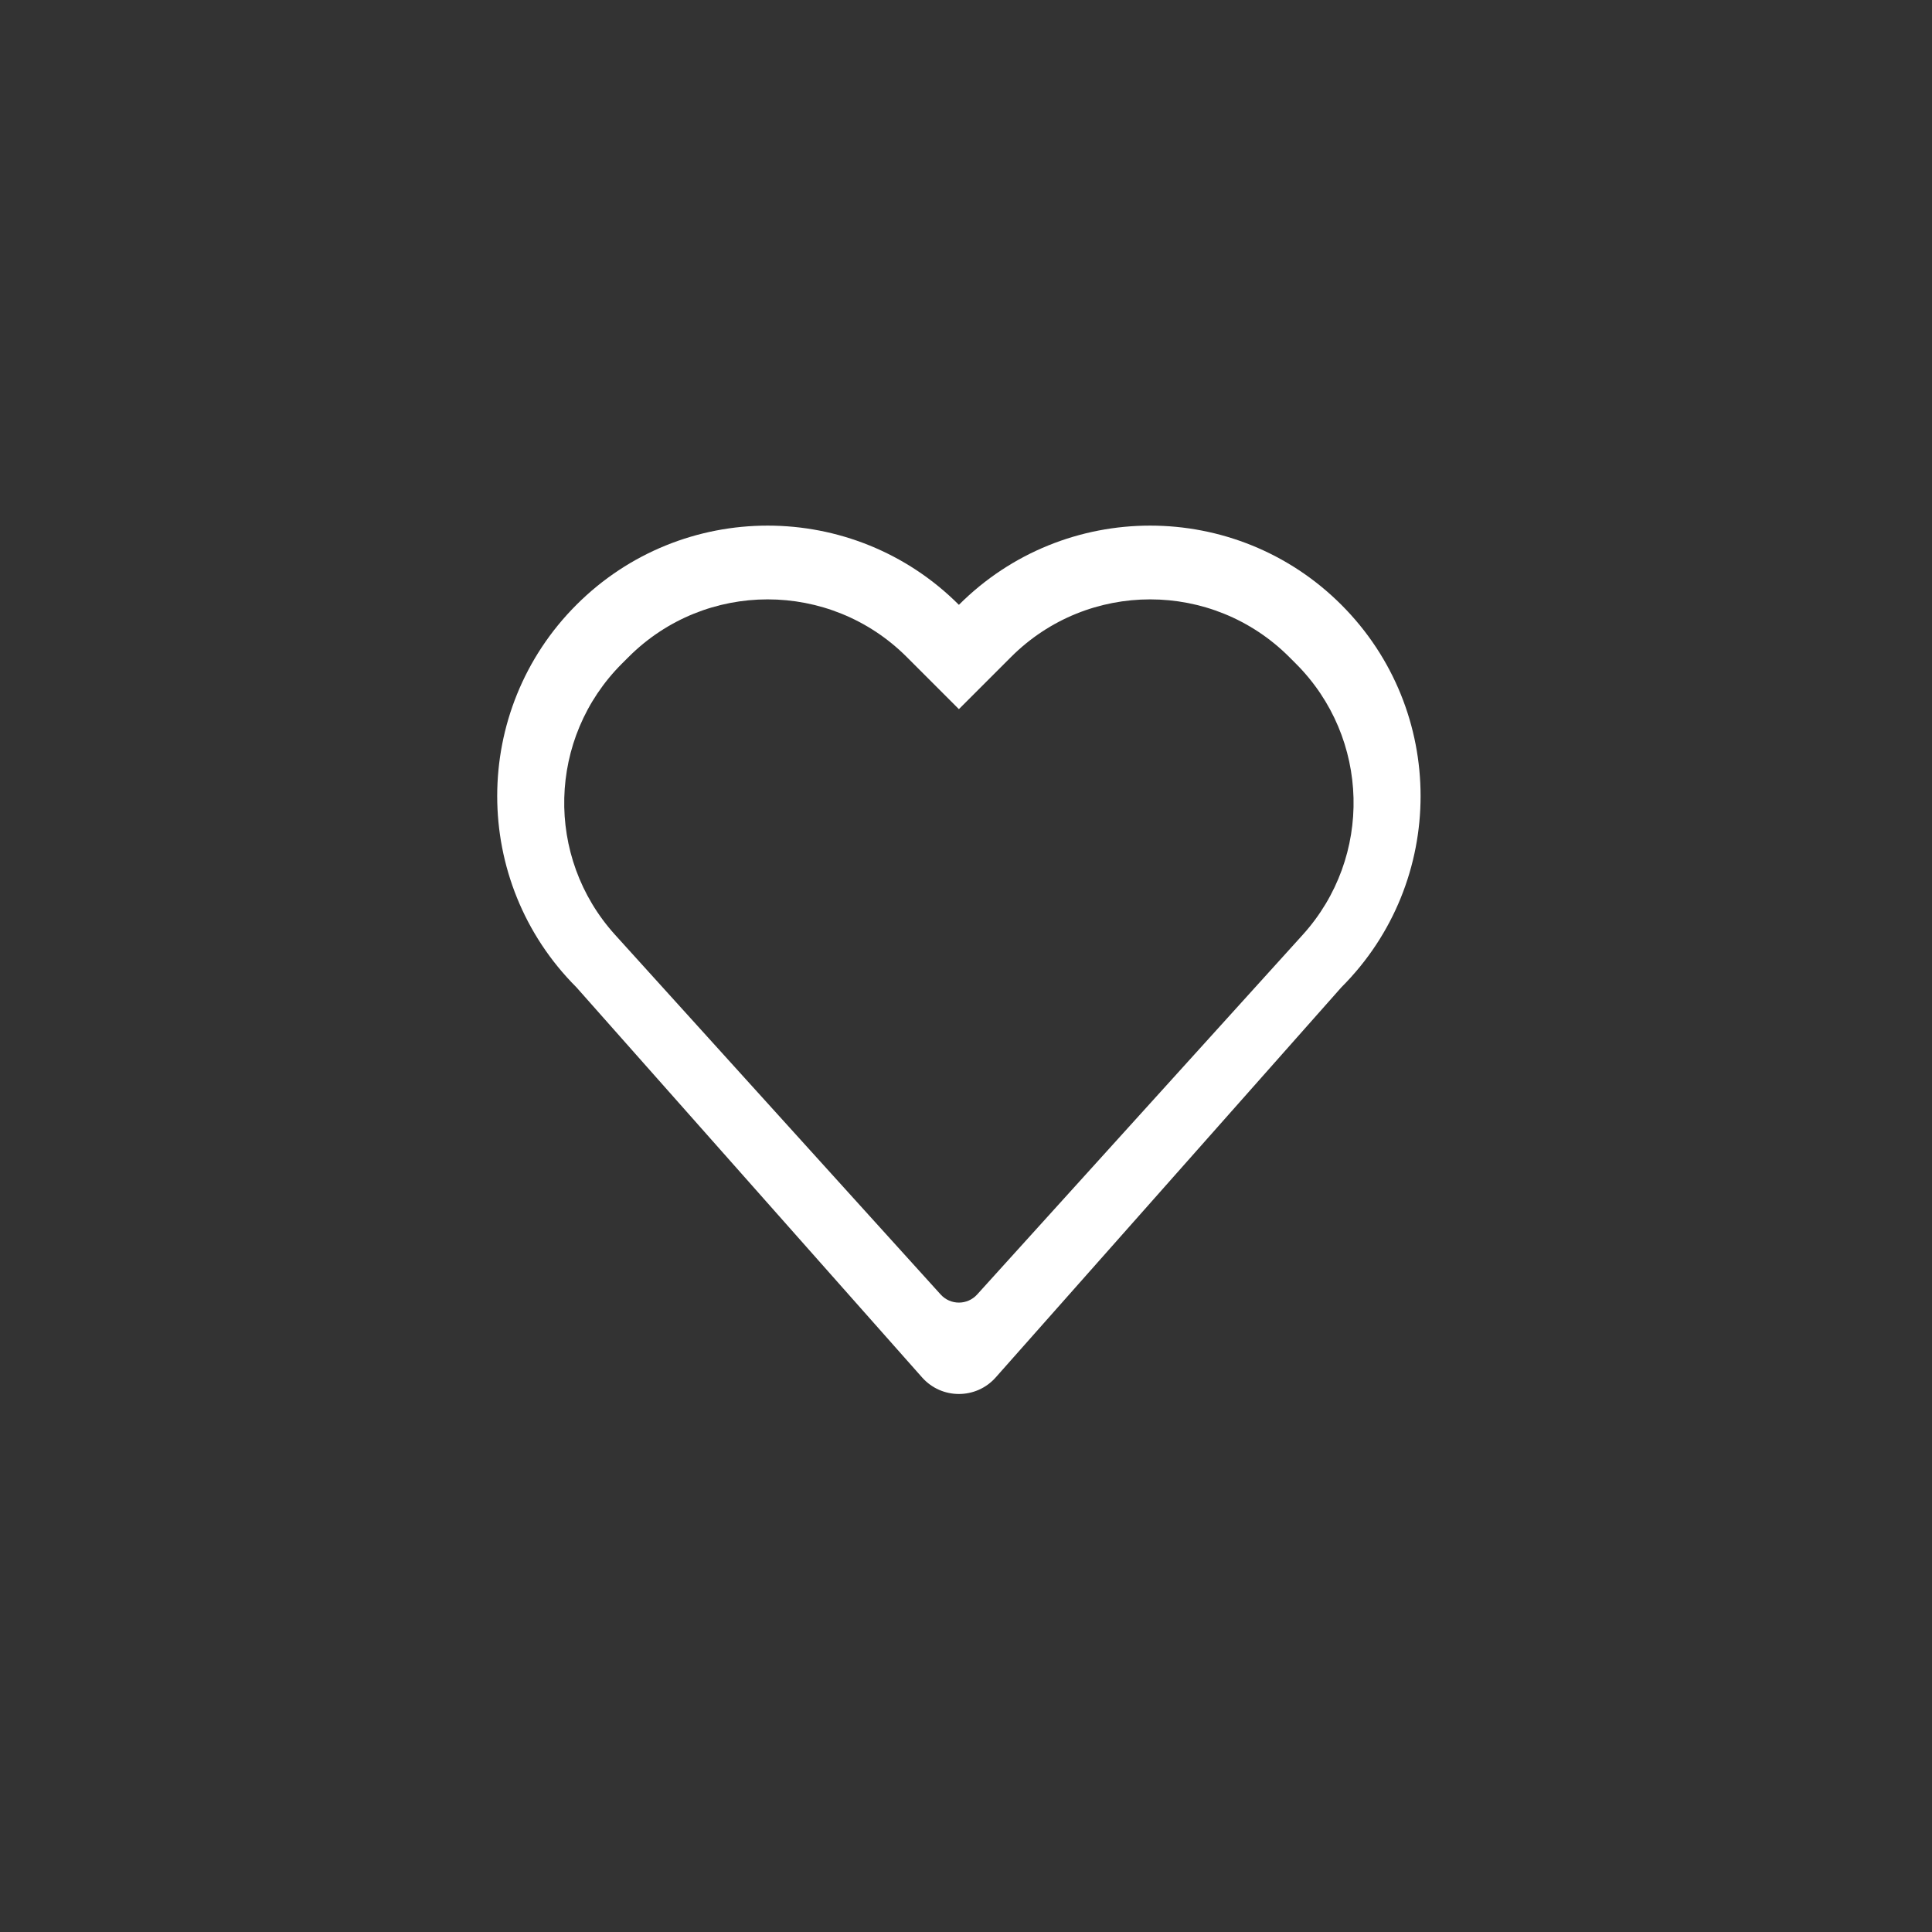 <svg width="136" height="136" viewBox="0 0 136 136" fill="none" xmlns="http://www.w3.org/2000/svg">
<rect x="0" y="0" width="136" height="136" fill="#333333" stroke="none"/>
<path fill-rule="evenodd" clip-rule="evenodd" d="M94.424 42.576C86.989 35.141 74.935 35.141 67.5 42.576C60.065 35.141 48.011 35.141 40.576 42.576C33.141 50.011 33.141 62.065 40.576 69.5L64.909 96.962C66.287 98.516 68.713 98.516 70.091 96.962L94.424 69.5C101.859 62.065 101.859 50.011 94.424 42.576ZM43.772 46.723C38.554 51.941 38.346 60.334 43.298 65.805L66.217 91.125C66.904 91.884 68.096 91.884 68.783 91.125L91.702 65.805C96.654 60.334 96.446 51.941 91.228 46.723L90.753 46.248C85.346 40.84 76.579 40.84 71.171 46.248L67.5 49.919L63.829 46.248C58.421 40.84 49.655 40.84 44.248 46.248L43.772 46.723Z" fill="white"/>
</svg>

